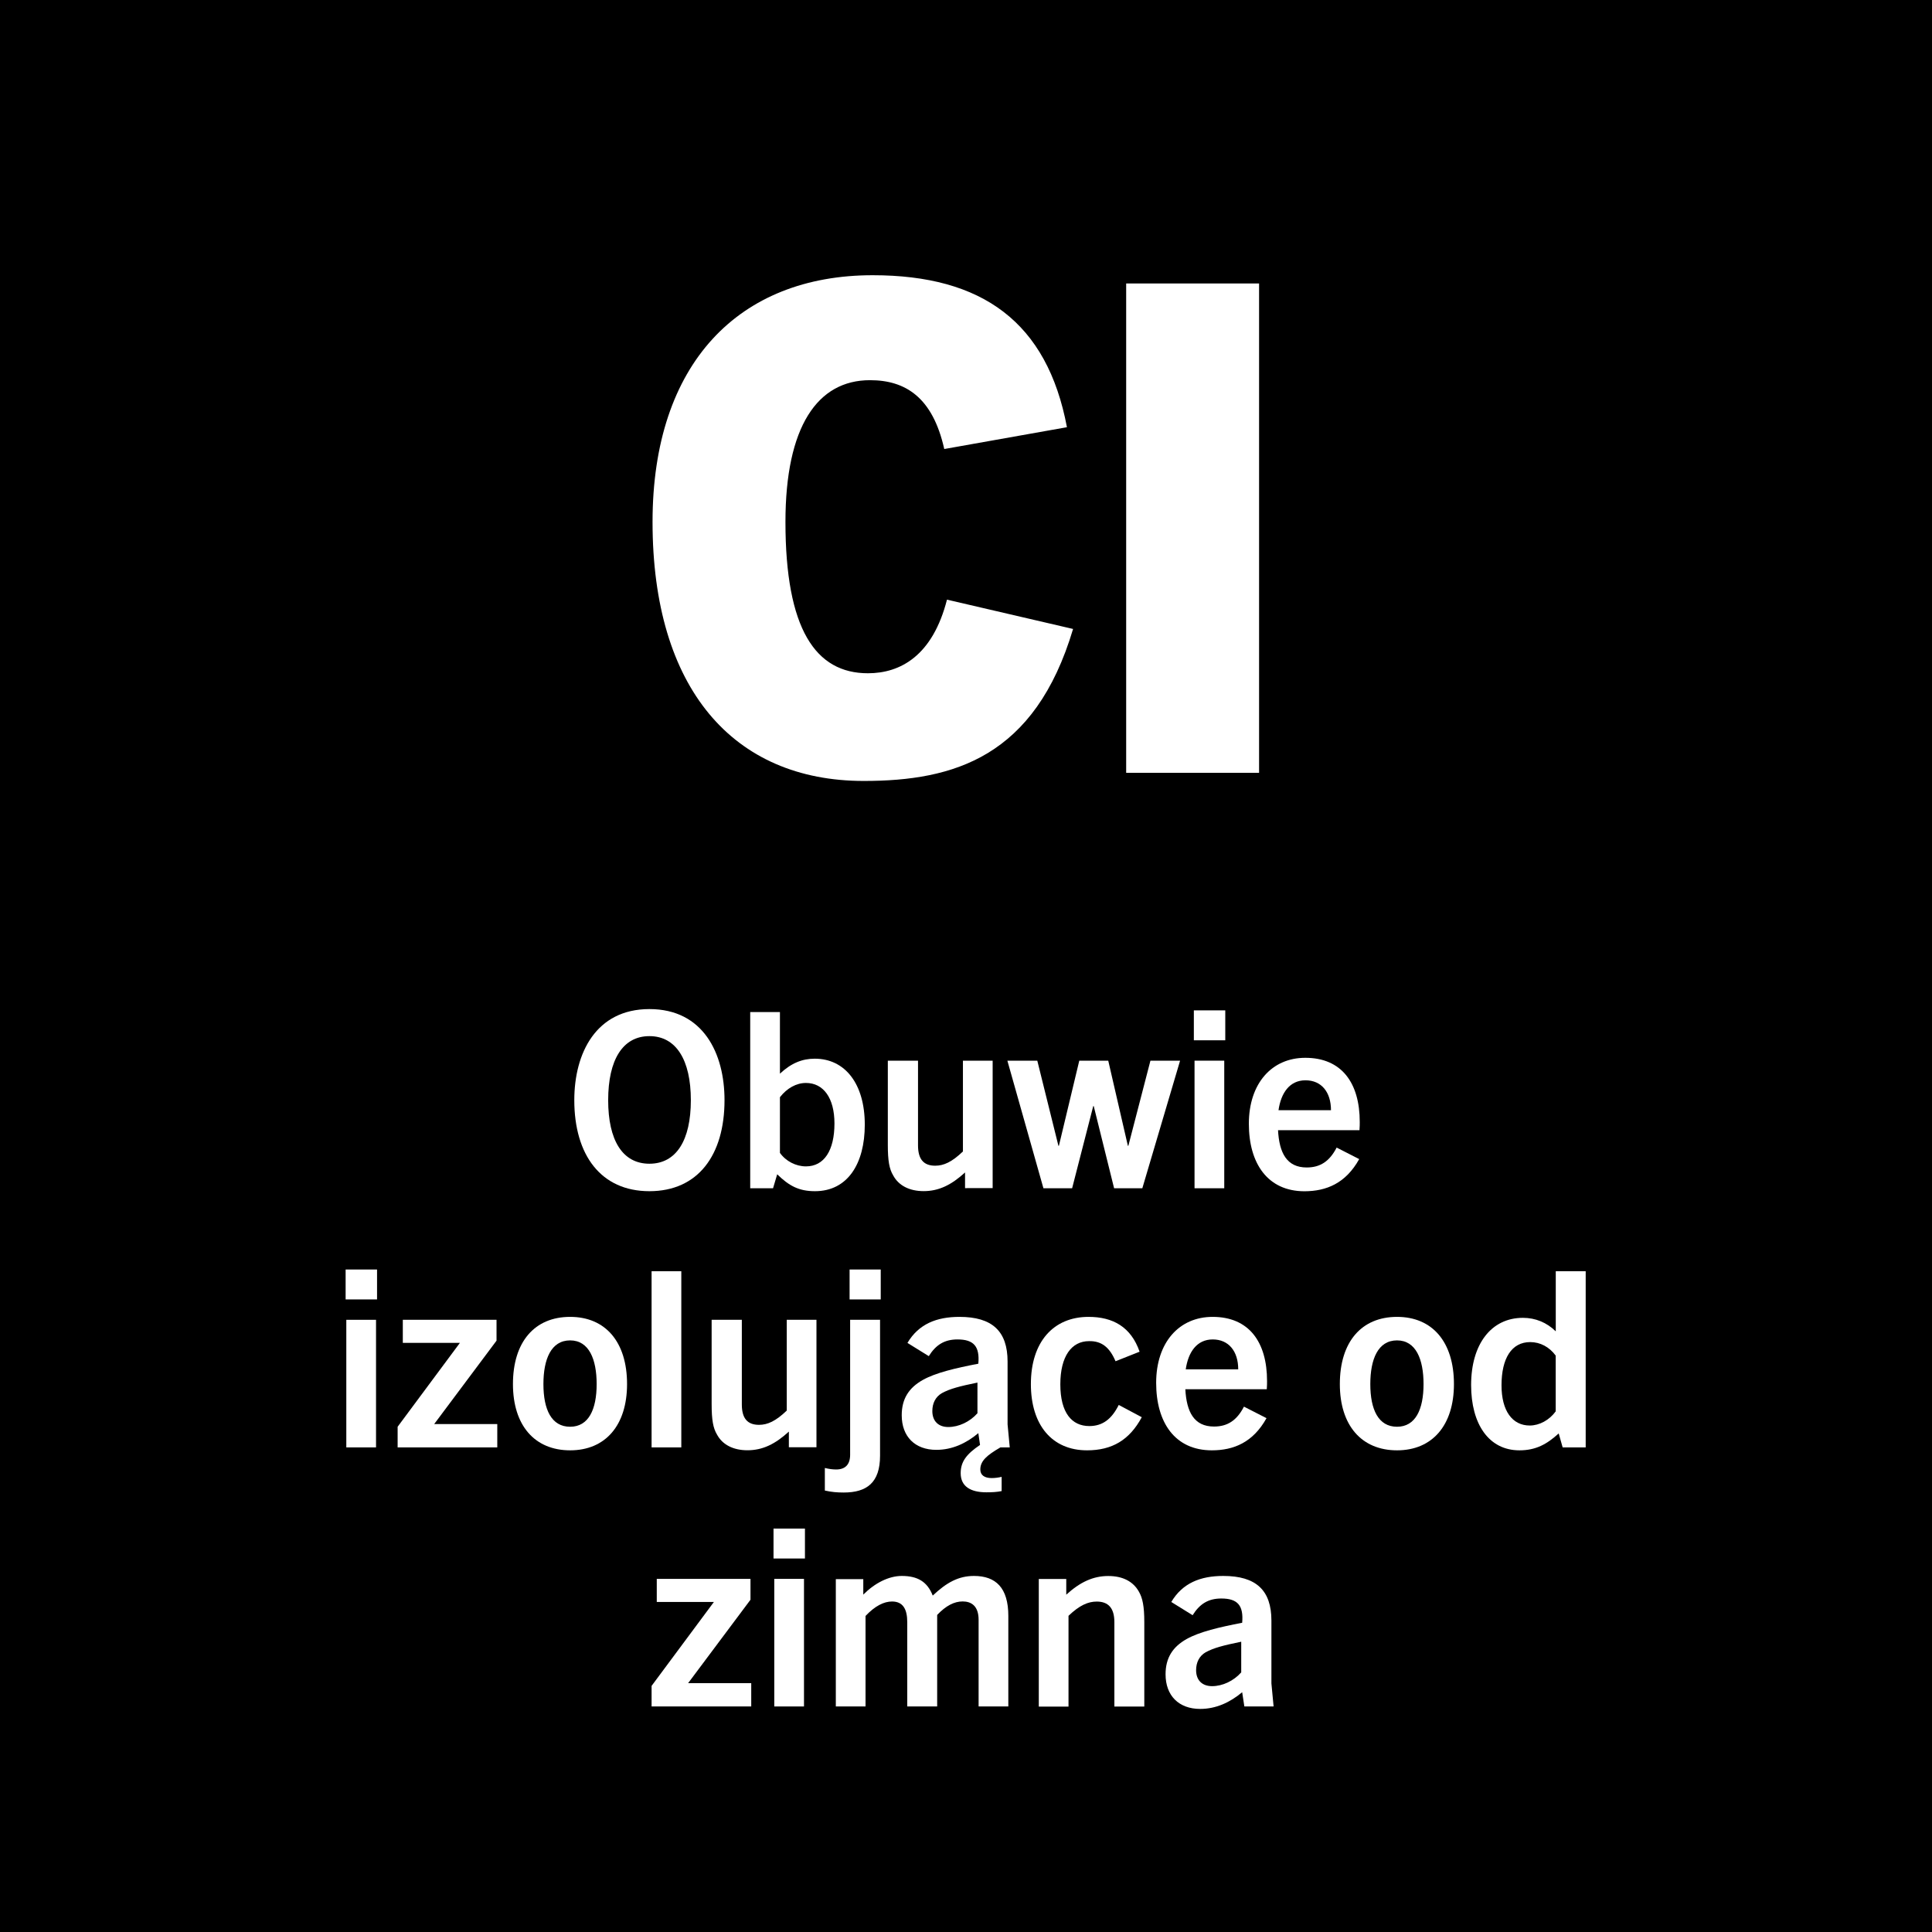 <?xml version="1.0" encoding="utf-8"?>
<!-- Generator: Adobe Illustrator 27.4.1, SVG Export Plug-In . SVG Version: 6.00 Build 0)  -->
<svg version="1.2" baseProfile="tiny" id="Layer_1" xmlns="http://www.w3.org/2000/svg" xmlns:xlink="http://www.w3.org/1999/xlink"
	 x="0px" y="0px" width="283.46px" height="283.46px" viewBox="0 0 283.46 283.46" overflow="visible" xml:space="preserve">
<rect width="283.46" height="283.46"/>
<path fill="#FFFFFF" d="M95.28,170.74c-3.96,0-6.05-3.46-6.05-9.32c0-5.9,2.12-9.4,6.05-9.4c3.92,0,6.08,3.49,6.08,9.4
	C101.36,167.28,99.24,170.74,95.28,170.74z M95.28,174.77c7.13,0,11.02-5.29,11.02-13.36c0-6.88-3.13-13.36-11.02-13.36
	c-7.85,0-11.02,6.48-11.02,13.36C84.26,169.48,88.18,174.77,95.28,174.77z"/>
<path fill="#FFFFFF" d="M114.43,160.98c1.04-1.33,2.41-2.09,3.82-2.09c2.56,0,4.18,2.2,4.18,5.94c0,3.96-1.51,6.3-4.18,6.3
	c-1.48,0-2.95-0.76-3.82-1.98V160.98z M113.42,174.34l0.61-2.05c1.73,1.69,3.17,2.48,5.54,2.48c4.79,0,7.31-4.03,7.31-9.76
	c0-5.98-2.88-9.68-7.34-9.68c-1.84,0-3.46,0.65-5.11,2.2v-9.04h-4.36v25.85H113.42z"/>
<path fill="#FFFFFF" d="M145.64,174.34v-18.72h-4.36v13.32c-1.62,1.55-2.81,2.09-4.07,2.09c-1.69,0-2.52-0.94-2.52-2.99v-12.42
	h-4.43V168c0,2.3,0.22,3.53,0.79,4.46c0.79,1.48,2.38,2.3,4.46,2.3c2.23,0,4.07-0.9,6.08-2.74v2.3H145.64z"/>
<polygon fill="#FFFFFF" points="167.6,174.34 173.14,155.62 168.79,155.62 165.55,168.11 165.48,168.11 162.6,155.62 158.35,155.62 
	155.36,168.11 155.29,168.11 152.19,155.62 147.8,155.62 153.09,174.34 157.3,174.34 160.4,162.28 160.47,162.28 163.46,174.34 "/>
<path fill="#FFFFFF" d="M179.62,174.34v-18.72h-4.36v18.72H179.62z M179.77,152.63v-4.39h-4.61v4.39H179.77z"/>
<path fill="#FFFFFF" d="M191.54,158.5c2.34,0,3.74,1.73,3.74,4.39h-7.7C187.94,160.37,189.2,158.5,191.54,158.5z M199.42,170.06
	l-3.31-1.69c-1.04,2.02-2.41,2.92-4.39,2.92c-2.92,0-4.03-2.12-4.21-5.47h11.95c0.04-0.54,0.04-0.9,0.04-1.19
	c0-5.76-2.66-9.43-7.99-9.43c-4.9,0-8.28,3.74-8.28,9.68c0,5.8,2.74,9.9,8.17,9.9C194.6,174.77,197.44,173.62,199.42,170.06z"/>
<path fill="#FFFFFF" d="M55.17,212.36v-18.72h-4.36v18.72H55.17z M55.32,190.65v-4.39h-4.61v4.39H55.32z"/>
<polygon fill="#FFFFFF" points="72.96,212.36 72.96,208.94 63.7,208.94 72.85,196.7 72.85,193.64 59.1,193.64 59.1,197.02 
	67.48,197.02 58.34,209.33 58.34,212.36 "/>
<path fill="#FFFFFF" d="M83.65,209.33c-2.74,0-3.92-2.52-3.92-6.26c0-3.64,1.12-6.41,3.92-6.41c2.77,0,3.89,2.77,3.89,6.41
	C87.54,206.81,86.35,209.33,83.65,209.33z M83.65,212.79c5.18,0,8.35-3.67,8.35-9.72c0-6.19-3.17-9.86-8.35-9.86
	c-5.22,0-8.39,3.67-8.39,9.86C75.26,209.12,78.43,212.79,83.65,212.79z"/>
<rect x="95.6" y="186.51" fill="#FFFFFF" width="4.36" height="25.85"/>
<path fill="#FFFFFF" d="M119.79,212.36v-18.72h-4.36v13.32c-1.62,1.55-2.81,2.09-4.07,2.09c-1.69,0-2.52-0.94-2.52-2.99v-12.42
	h-4.43v12.38c0,2.3,0.22,3.53,0.79,4.46c0.79,1.48,2.38,2.3,4.46,2.3c2.23,0,4.07-0.9,6.08-2.74v2.3H119.79z"/>
<path fill="#FFFFFF" d="M129.22,190.65v-4.39h-4.57v4.39H129.22z M129.12,213.58v-19.94h-4.39v19.8c0,1.44-0.72,2.16-2.05,2.16
	c-0.5,0-1.04-0.07-1.66-0.22v3.31c0.97,0.22,1.8,0.29,2.77,0.29C127.17,218.98,129.12,217.54,129.12,213.58z"/>
<path fill="#FFFFFF" d="M143.41,207.35c-1.12,1.26-2.74,2.02-4.28,2.02c-1.44,0-2.34-0.86-2.34-2.34c0-1.15,0.47-2.09,1.4-2.63
	c1.19-0.65,2.59-1.01,5.22-1.55V207.35z M146.97,216.68c-0.47,0.11-0.97,0.18-1.48,0.18c-1.04,0-1.66-0.43-1.66-1.26
	c0-1.26,0.97-2.09,2.95-3.24h1.37l-0.32-3.38v-9.22c0-4.43-2.23-6.55-7.06-6.55c-3.35,0-5.98,1.04-7.63,3.82l3.13,1.94
	c1.04-1.66,2.3-2.45,4.21-2.45c2.41,0,3.28,1.04,3.06,3.56c-3.38,0.65-6.26,1.33-8.14,2.38c-2.05,1.15-3.1,2.77-3.1,5.18
	c0,3.13,1.94,5.08,5.08,5.08c2.3,0,4.36-0.94,6.16-2.45l0.25,1.73c-1.98,1.33-2.84,2.45-2.84,4.14c0,1.94,1.44,2.81,3.78,2.81
	c0.83,0,1.55-0.04,2.23-0.18V216.68z"/>
<path fill="#FFFFFF" d="M164.14,206.13c-1.04,2.09-2.38,3.1-4.32,3.1c-2.56,0-4.25-1.94-4.25-6.12c0-4.14,1.66-6.34,4.21-6.34
	c1.84-0.04,3.02,0.9,3.89,2.95l3.53-1.4c-1.26-3.64-3.92-5.11-7.49-5.11c-5.15,0-8.46,3.67-8.46,9.86c0,6.01,3.1,9.72,8.24,9.72
	c3.67,0,6.23-1.51,8.03-4.86L164.14,206.13z"/>
<path fill="#FFFFFF" d="M177.93,196.52c2.34,0,3.74,1.73,3.74,4.39h-7.7C174.33,198.39,175.59,196.52,177.93,196.52z M185.82,208.07
	l-3.31-1.69c-1.04,2.02-2.41,2.92-4.39,2.92c-2.92,0-4.03-2.12-4.21-5.47h11.95c0.04-0.54,0.04-0.9,0.04-1.19
	c0-5.76-2.66-9.43-7.99-9.43c-4.9,0-8.28,3.74-8.28,9.68c0,5.8,2.74,9.9,8.17,9.9C180.99,212.79,183.84,211.64,185.82,208.07z"/>
<path fill="#FFFFFF" d="M204.97,209.33c-2.74,0-3.92-2.52-3.92-6.26c0-3.64,1.12-6.41,3.92-6.41c2.77,0,3.89,2.77,3.89,6.41
	C208.86,206.81,207.67,209.33,204.97,209.33z M204.97,212.79c5.18,0,8.35-3.67,8.35-9.72c0-6.19-3.17-9.86-8.35-9.86
	c-5.22,0-8.39,3.67-8.39,9.86C196.58,209.12,199.75,212.79,204.97,212.79z"/>
<path fill="#FFFFFF" d="M228.26,207.06c-0.94,1.3-2.41,2.09-3.82,2.09c-2.56,0-4.14-2.16-4.14-5.9c0-3.96,1.48-6.34,4.21-6.34
	c1.48,0,2.81,0.72,3.74,1.98V207.06z M232.65,212.36v-25.85h-4.39v8.82c-1.33-1.3-2.99-1.98-4.82-1.98c-4.64,0-7.6,3.85-7.6,9.86
	c0,5.72,2.59,9.58,7.09,9.58c2.41,0,4.03-0.9,5.76-2.48l0.58,2.05H232.65z"/>
<polygon fill="#FFFFFF" points="110.22,250.37 110.22,246.95 100.96,246.95 110.11,234.71 110.11,231.65 96.36,231.65 96.36,235.04 
	104.74,235.04 95.6,247.35 95.6,250.37 "/>
<path fill="#FFFFFF" d="M117.96,250.37v-18.72h-4.36v18.72H117.96z M118.1,228.66v-4.39h-4.61v4.39H118.1z"/>
<path fill="#FFFFFF" d="M147.94,250.37v-13.28c0-4.14-1.84-5.87-5.04-5.87c-2.27,0-4.03,0.97-6.05,2.88
	c-0.79-2.02-2.2-2.88-4.54-2.88c-1.91,0-3.96,1.04-5.65,2.74v-2.27h-4.03v18.68h4.36v-13.28c1.4-1.48,2.7-2.12,3.89-2.12
	c1.62,0,2.23,1.15,2.23,3.02v12.38h4.39v-13.43c1.3-1.37,2.52-1.98,3.74-1.98c1.22,0,2.34,0.61,2.34,2.7v12.71H147.94z"/>
<path fill="#FFFFFF" d="M167.89,250.37v-12.38c0-2.3-0.25-3.53-0.79-4.46c-0.83-1.48-2.34-2.3-4.5-2.3c-2.23,0-4.14,0.9-6.16,2.74
	v-2.3h-4.03v18.72h4.36v-13.32c1.62-1.55,2.88-2.09,4.14-2.09c1.69,0,2.59,0.94,2.59,3.02v12.38H167.89z"/>
<path fill="#FFFFFF" d="M182.11,245.37c-1.12,1.26-2.74,2.02-4.28,2.02c-1.44,0-2.34-0.86-2.34-2.34c0-1.15,0.47-2.09,1.4-2.63
	c1.19-0.65,2.59-1.01,5.22-1.55V245.37z M186.86,250.37l-0.32-3.38v-9.22c0-4.43-2.23-6.55-7.06-6.55c-3.35,0-5.98,1.04-7.63,3.82
	l3.13,1.94c1.04-1.66,2.3-2.45,4.21-2.45c2.41,0,3.28,1.04,3.06,3.56c-3.38,0.65-6.26,1.33-8.14,2.38c-2.05,1.15-3.1,2.77-3.1,5.18
	c0,3.13,1.94,5.08,5.08,5.08c2.3,0,4.36-0.94,6.16-2.45l0.32,2.09H186.86z"/>
<g>
	<path fill="#FFFFFF" d="M157.44,92.28c-5.6,18.8-17.5,22.3-30.7,22.3c-19.2,0-31-13.6-31-38c0-23.3,12.7-36.2,32.3-36.2
		c16.1,0,25.6,6.9,28.5,22.3l-18,3.2c-1.7-7.6-5.7-10.1-10.9-10.1c-7.7,0-12.4,6.8-12.4,20.8c0,15.7,4.4,22.2,12.1,22.2
		c4.8,0,9.5-2.6,11.6-10.8L157.44,92.28z"/>
</g>
<g>
	<path fill="#FFFFFF" d="M165.23,113.39v-71.8h19.5v71.8H165.23z"/>
</g>
</svg>
